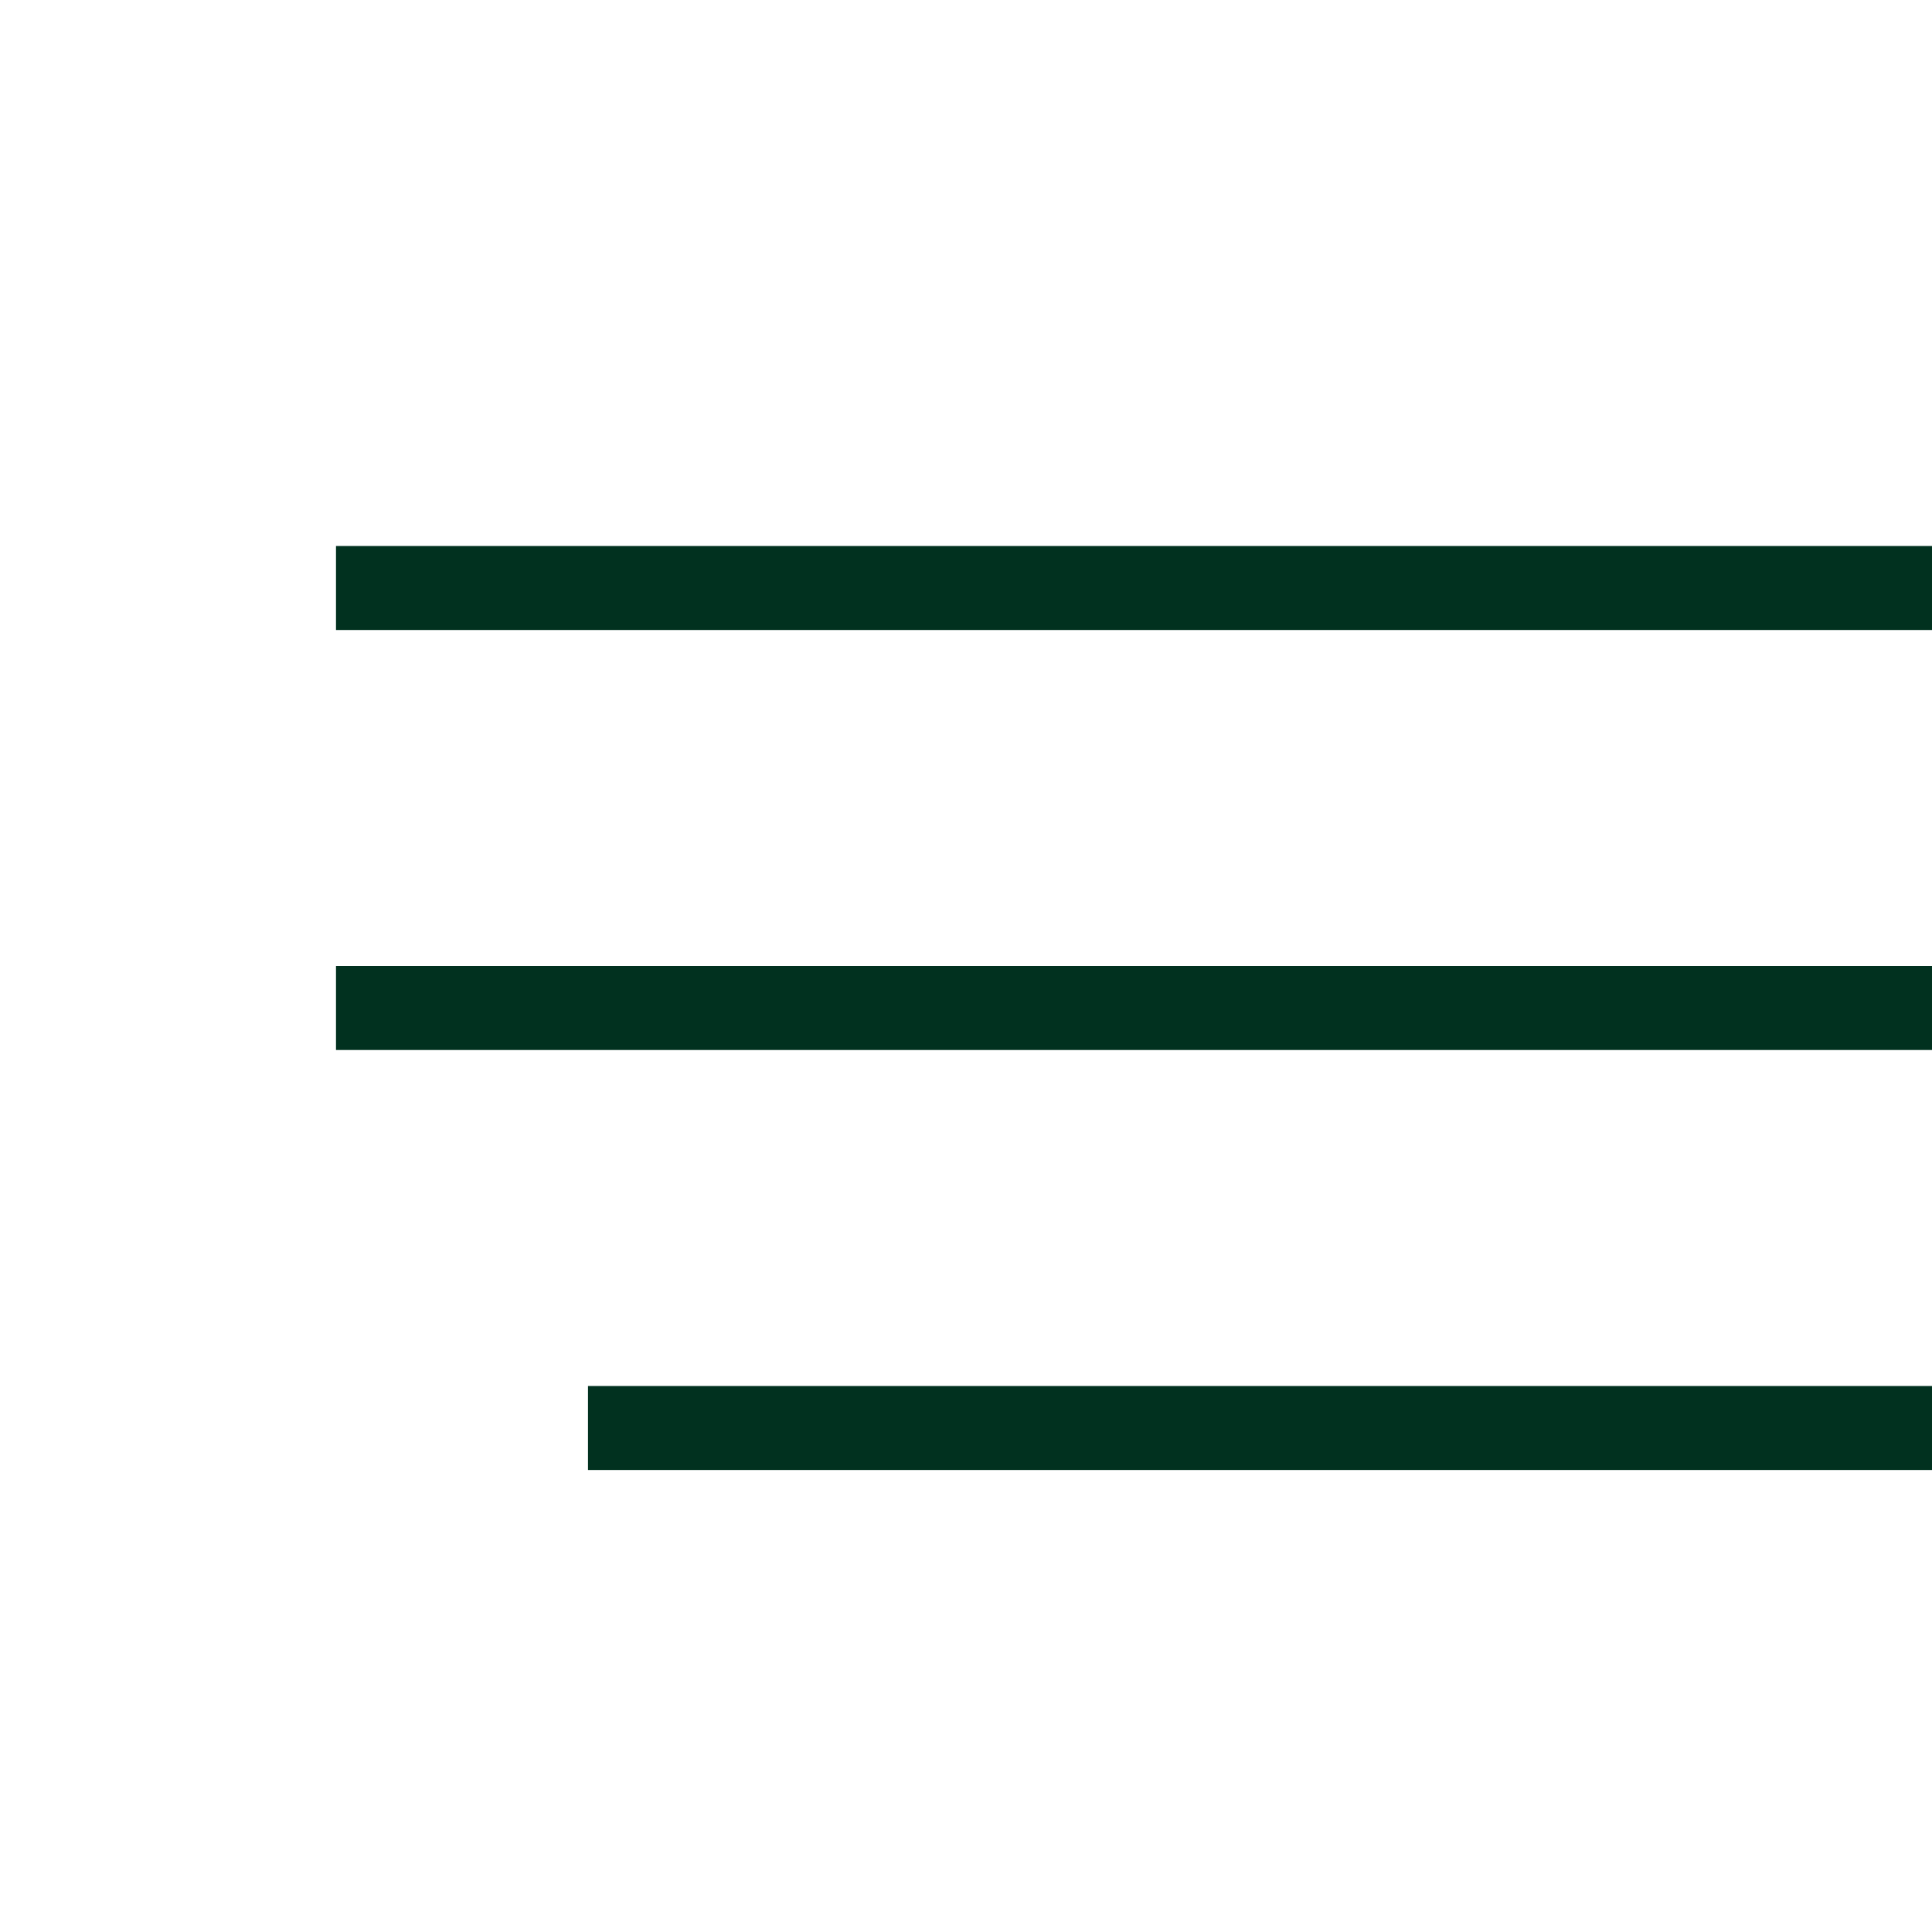 <?xml version="1.0" encoding="UTF-8"?> <svg xmlns="http://www.w3.org/2000/svg" width="46" height="46" viewBox="0 0 46 46" fill="none"> <path d="M46 14L8 14" stroke="#01311F" stroke-width="2"></path> <path d="M46 34H14" stroke="#01311F" stroke-width="2"></path> <path d="M46 24L8 24" stroke="#01311F" stroke-width="2"></path> </svg> 